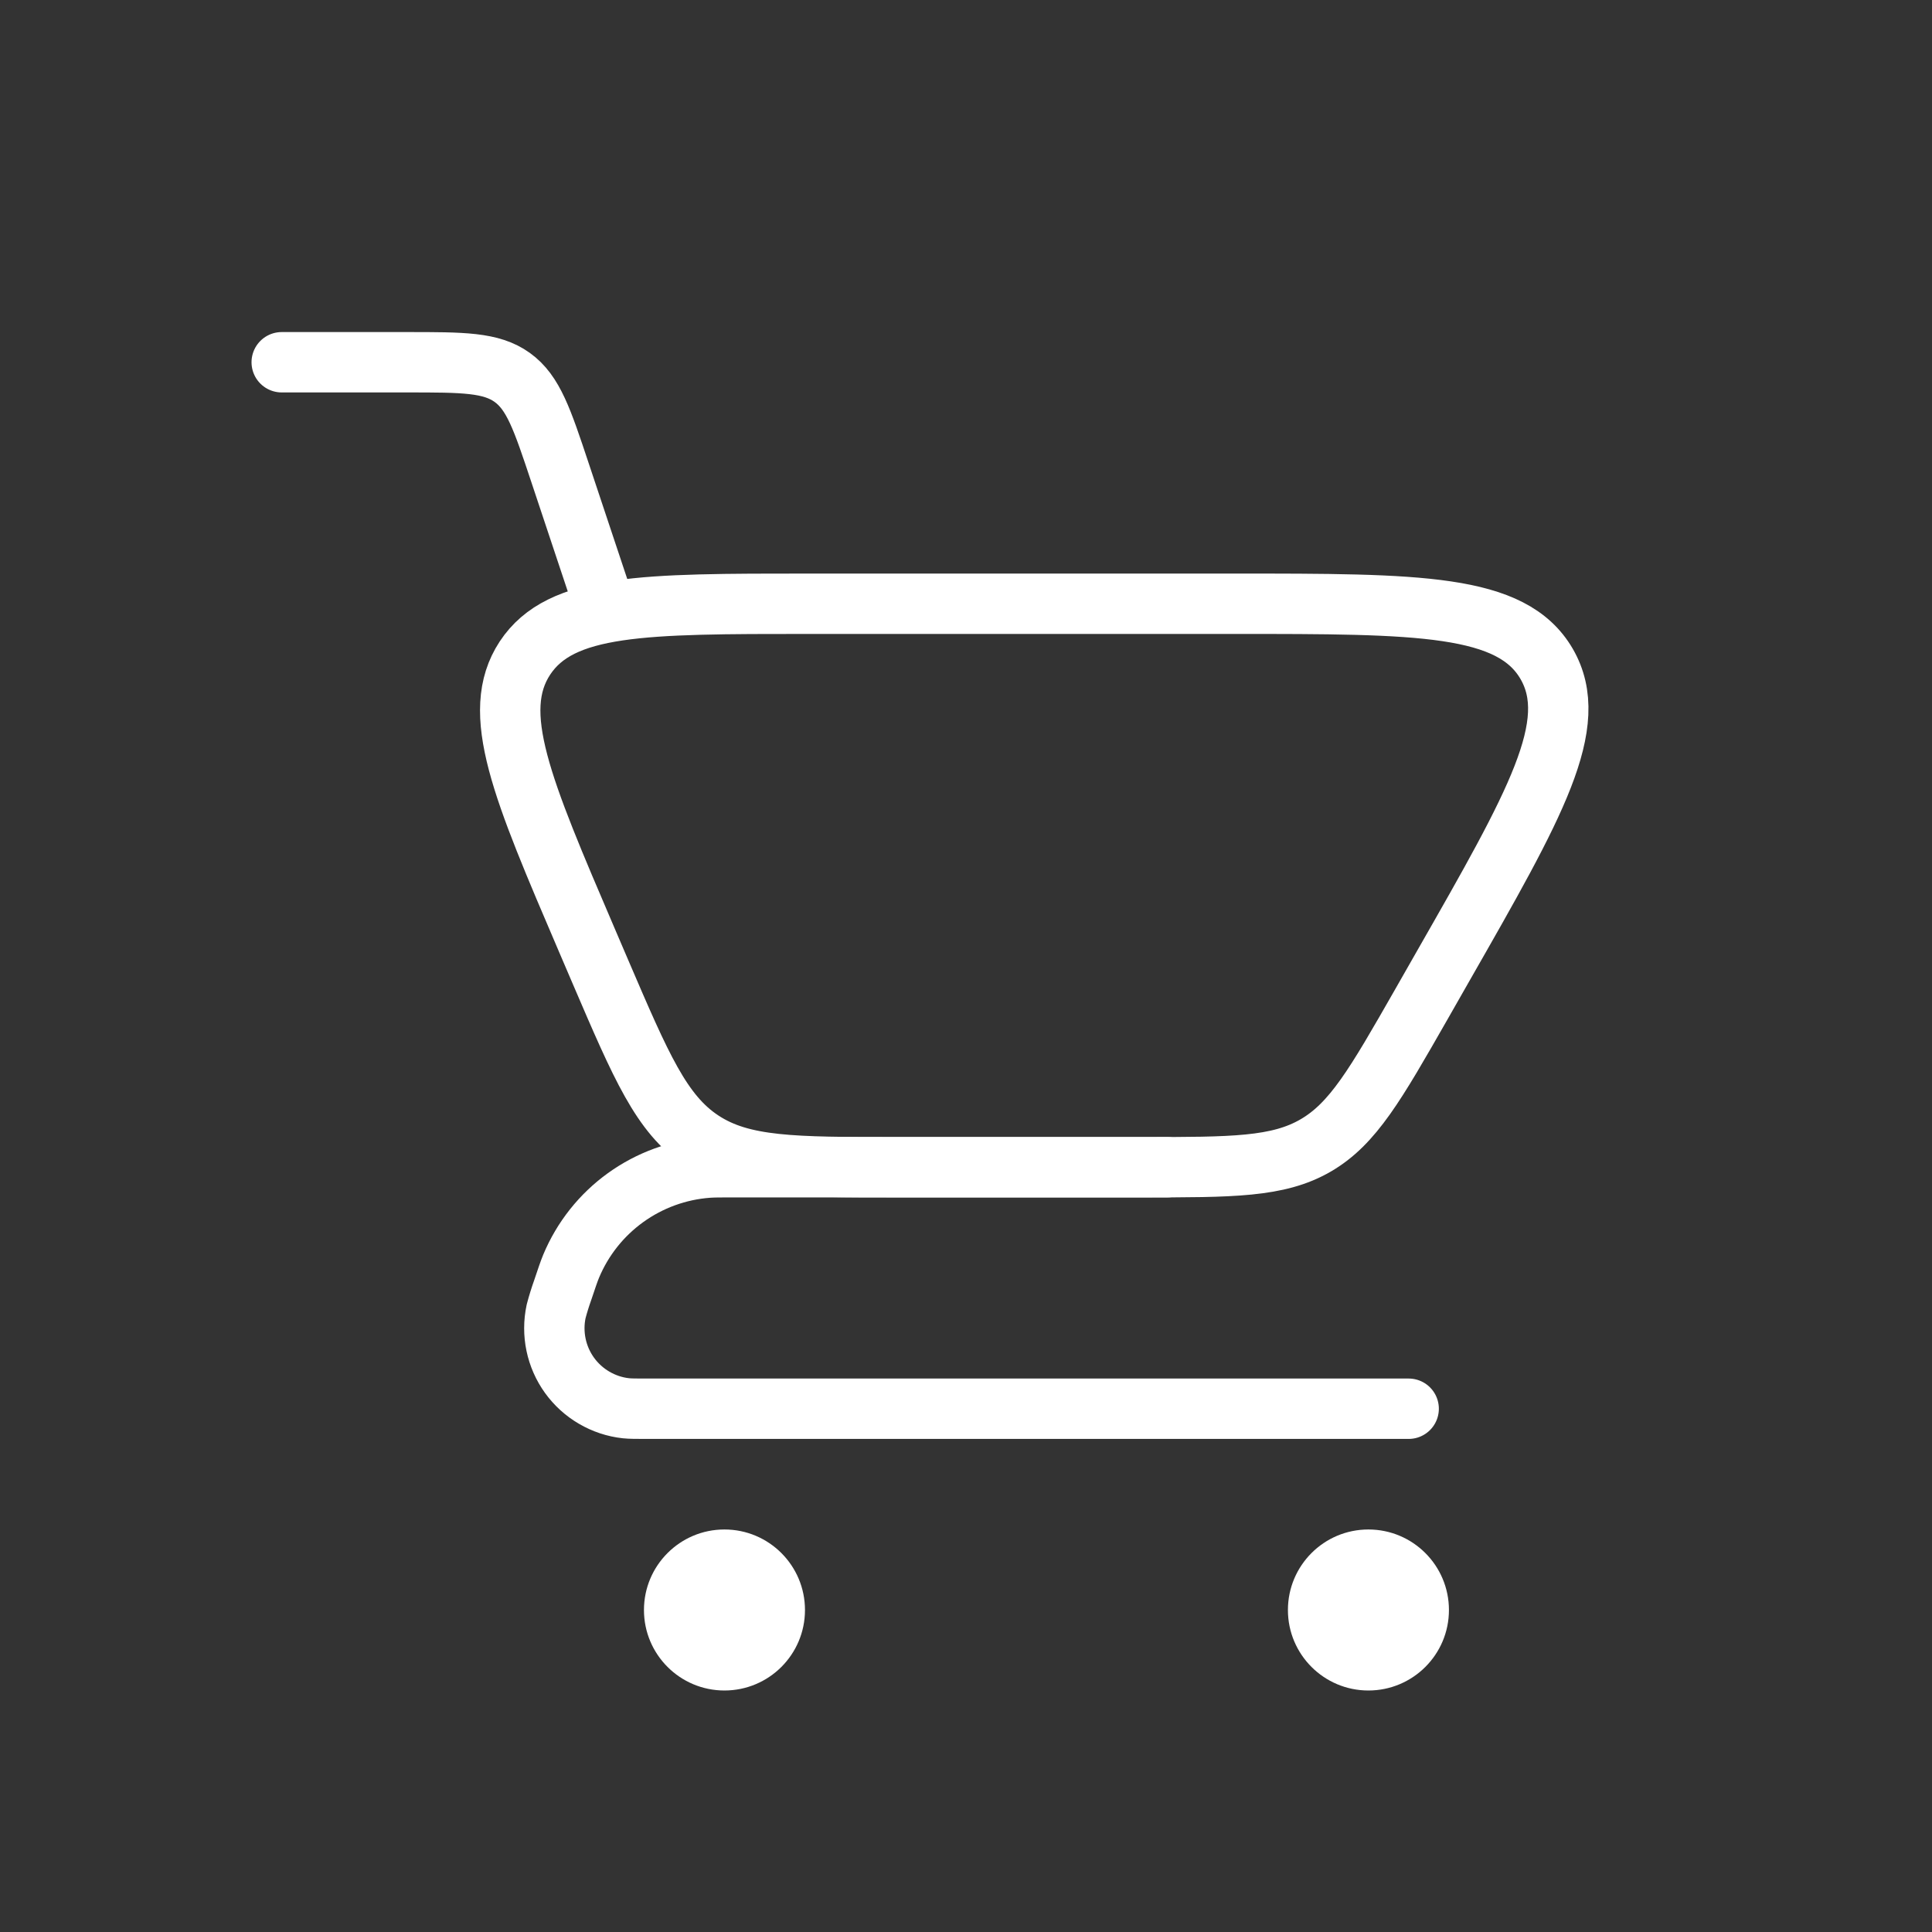 <svg width="32" height="32" viewBox="0 0 32 32" fill="none" xmlns="http://www.w3.org/2000/svg">
<rect x="0" y="0" width="32" height="32" fill="#333333" stroke="none"/>
<path d="M4.666 6H6.743C7.671 6 8.135 6 8.485 6.252C8.834 6.504 8.981 6.944 9.274 7.824L9.999 10" stroke="white" stroke-linecap="round"/>
<path d="M23.332 23.333H10.732C10.539 23.333 10.442 23.333 10.367 23.325C10.182 23.305 10.003 23.245 9.842 23.151C9.682 23.058 9.542 22.931 9.433 22.78C9.324 22.629 9.248 22.456 9.21 22.274C9.172 22.092 9.172 21.904 9.211 21.721C9.242 21.603 9.278 21.487 9.319 21.372C9.388 21.167 9.422 21.064 9.46 20.972C9.65 20.517 9.962 20.124 10.362 19.836C10.762 19.548 11.233 19.376 11.725 19.34C11.823 19.333 11.931 19.333 12.147 19.333H19.332" stroke="white" stroke-linecap="round" stroke-linejoin="round"/>
<path d="M18.905 19.333H14.85C13.143 19.333 12.29 19.333 11.623 18.893C10.956 18.453 10.62 17.669 9.947 16.101L9.722 15.576C8.642 13.056 8.103 11.799 8.695 10.899C9.29 10 10.661 10 13.399 10H20.439C23.506 10 25.038 10 25.617 10.996C26.194 11.992 25.434 13.323 23.913 15.984L23.535 16.647C22.786 17.957 22.412 18.613 21.79 18.973C21.169 19.333 20.414 19.333 18.905 19.333Z" stroke="white" stroke-linecap="round"/>
<path d="M22.665 28C23.402 28 23.999 27.403 23.999 26.667C23.999 25.93 23.402 25.333 22.665 25.333C21.929 25.333 21.332 25.93 21.332 26.667C21.332 27.403 21.929 28 22.665 28Z" fill="white"/>
<path d="M11.999 28C12.736 28 13.333 27.403 13.333 26.667C13.333 25.93 12.736 25.333 11.999 25.333C11.263 25.333 10.666 25.93 10.666 26.667C10.666 27.403 11.263 28 11.999 28Z" fill="white"/>
</svg>
